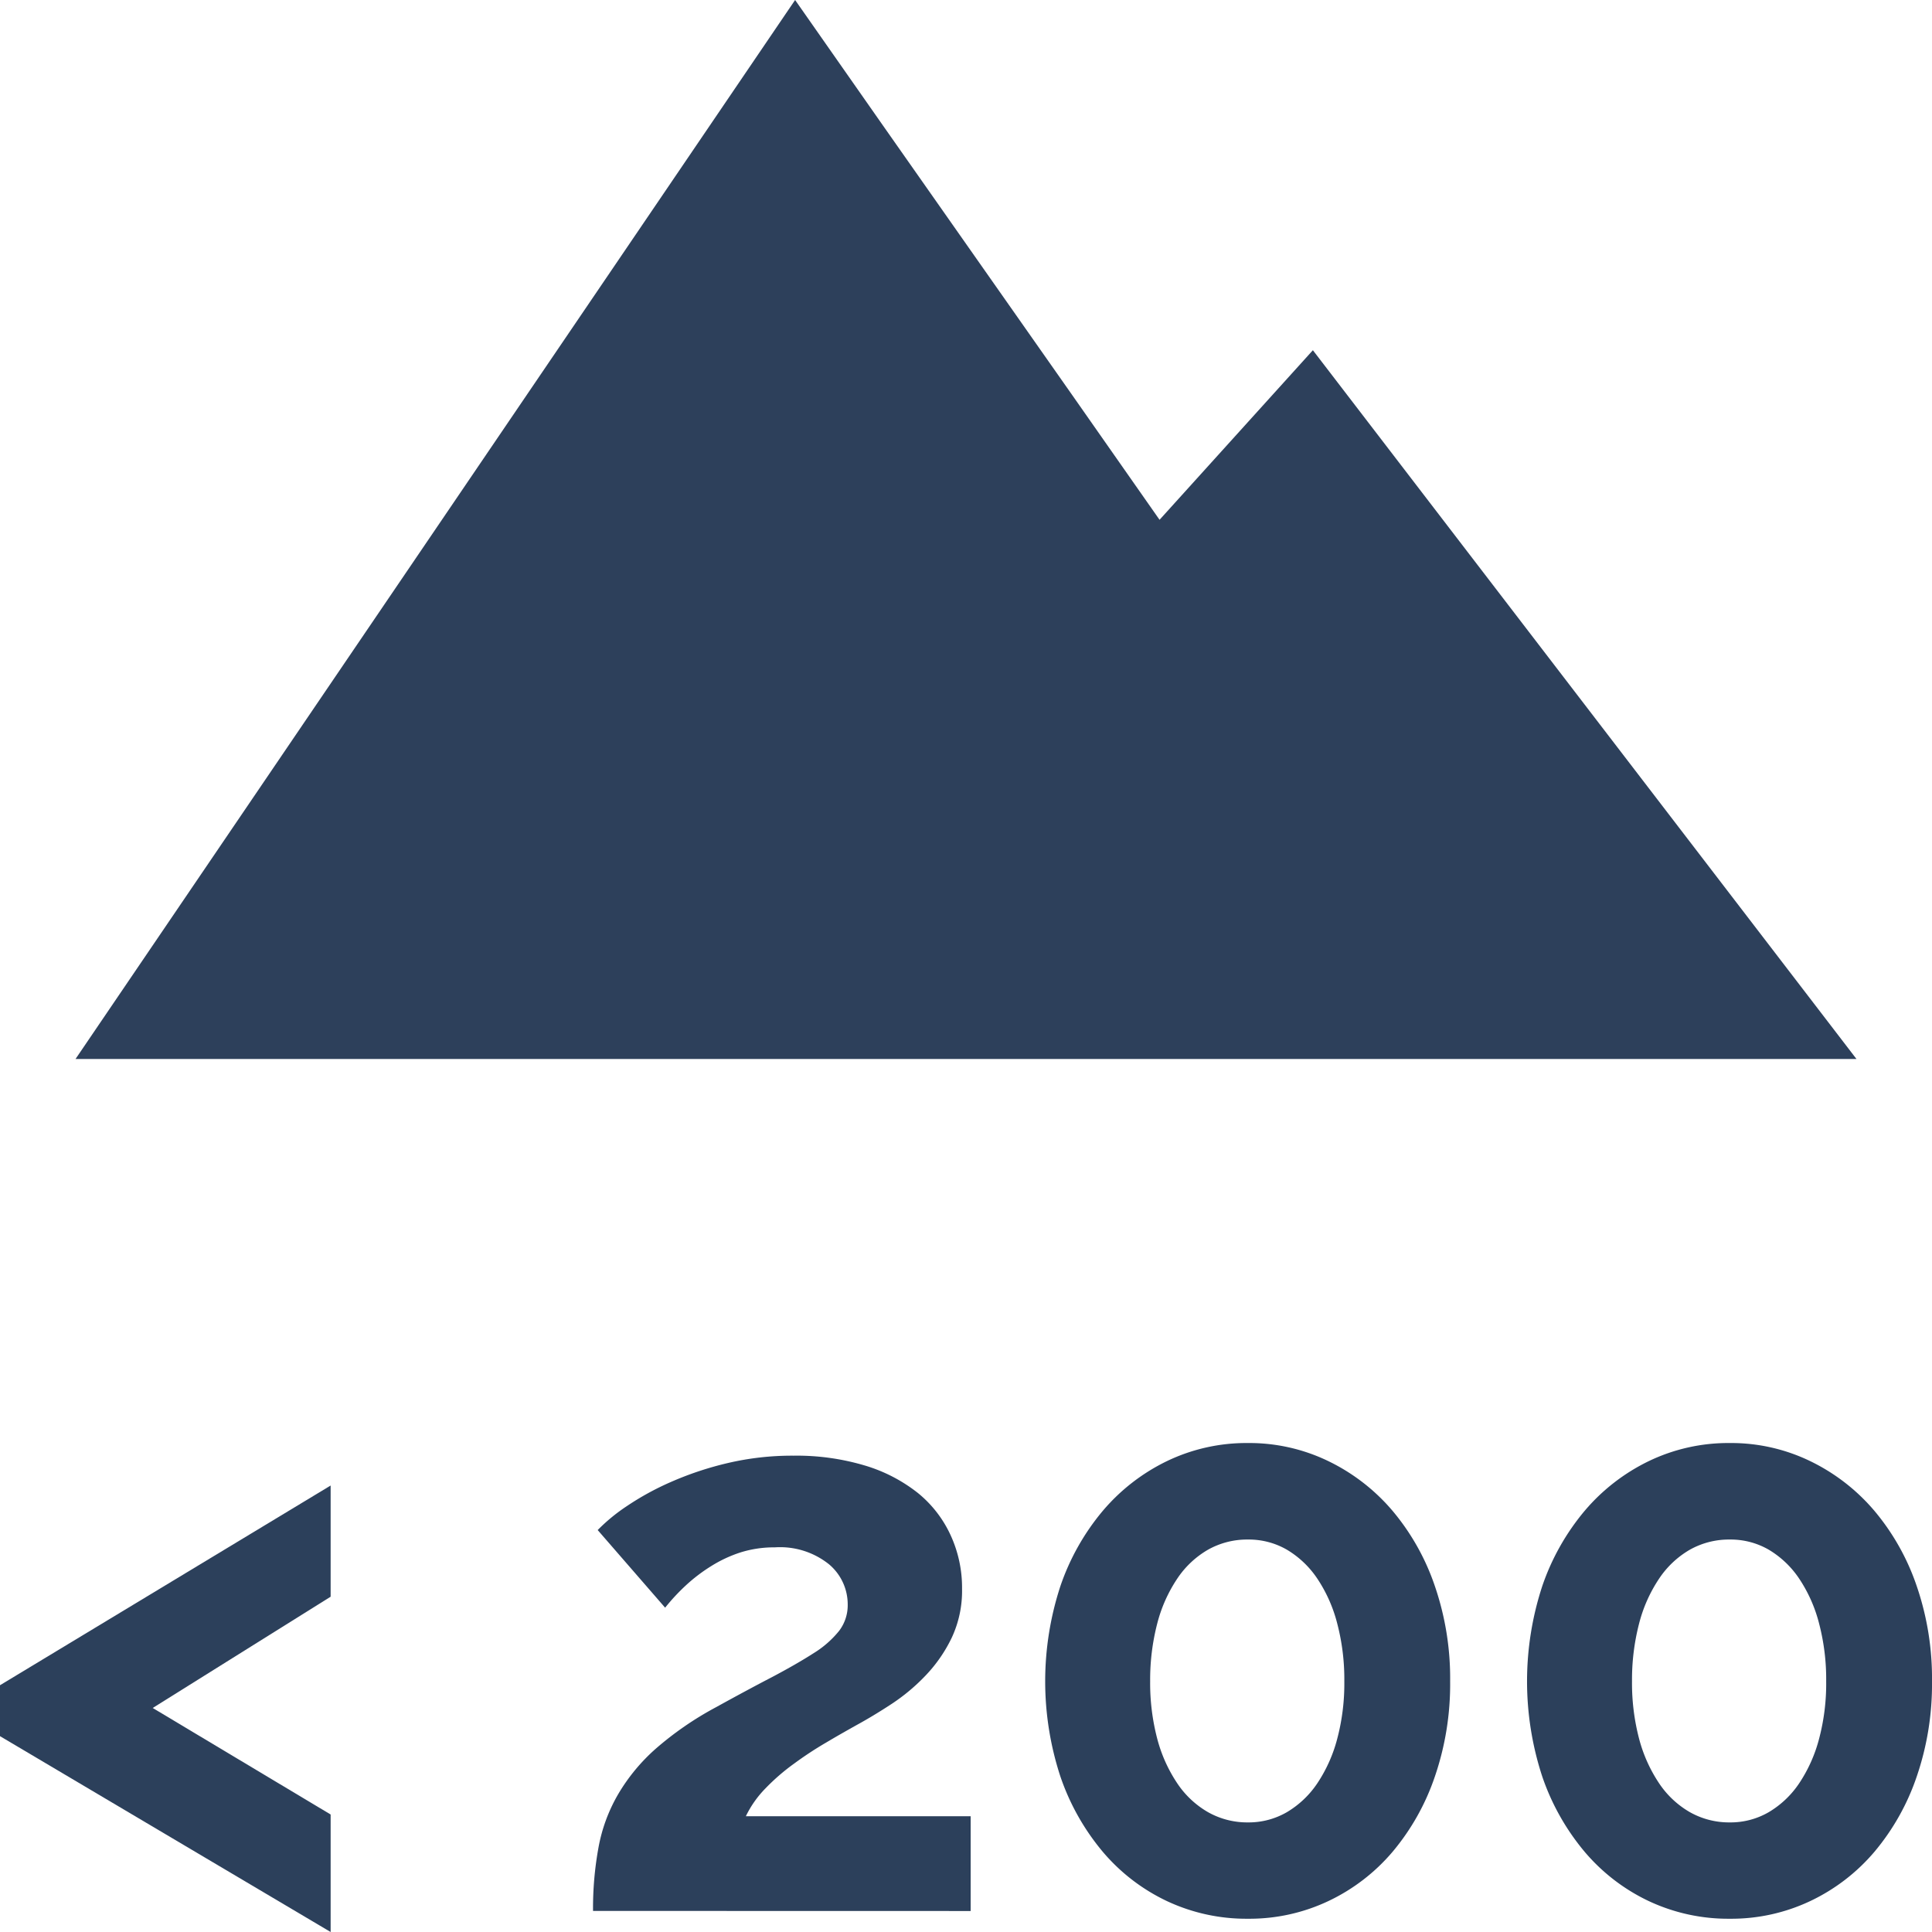 <svg id="Layer_1" data-name="Layer 1" xmlns="http://www.w3.org/2000/svg" viewBox="0 0 22 22"><defs><style>.cls-1{fill:#2c405b;}.cls-2{fill:#2d405b;fill-rule:evenodd;}</style></defs><title>ikonky-hitka-draft</title><path class="cls-1" d="M0,19.19l3.765-2.274v1.266L1.739,19.449l2.026,1.213v1.338L0,19.77Z"/><path class="cls-1" d="M6.753,21.76A3.842,3.842,0,0,1,6.816,21.033a1.87,1.87,0,0,1,.223-.602,2.139,2.139,0,0,1,.428-.518,3.7,3.7,0,0,1,.687-.473q.357-.197.638-.343c.187-.099.344-.189.473-.272a1.137,1.137,0,0,0,.29-.254A.481.481,0,0,0,9.653,18.271a.596.596,0,0,0-.214-.459.892.892,0,0,0-.616-.192,1.275,1.275,0,0,0-.392.058,1.495,1.495,0,0,0-.335.157,1.882,1.882,0,0,0-.286.218,2.3,2.3,0,0,0-.236.254l-.768-.884a2.051,2.051,0,0,1,.331-.272,3.167,3.167,0,0,1,.504-.276,3.713,3.713,0,0,1,.642-.214,3.205,3.205,0,0,1,.754-.085,2.715,2.715,0,0,1,.811.112,1.801,1.801,0,0,1,.603.312,1.337,1.337,0,0,1,.374.482,1.428,1.428,0,0,1,.13.611,1.258,1.258,0,0,1-.116.553,1.661,1.661,0,0,1-.295.429,2.216,2.216,0,0,1-.388.326q-.21.138-.406.245c-.107.06-.222.125-.343.197a4.084,4.084,0,0,0-.361.237,2.386,2.386,0,0,0-.326.281,1.191,1.191,0,0,0-.227.321h2.56v1.079Z"/><path class="cls-1" d="M16.513,19.146a3.243,3.243,0,0,1-.174,1.084,2.655,2.655,0,0,1-.481.856,2.18,2.18,0,0,1-.732.562,2.102,2.102,0,0,1-.914.201,2.127,2.127,0,0,1-.924-.201,2.176,2.176,0,0,1-.731-.562,2.675,2.675,0,0,1-.482-.856,3.48,3.48,0,0,1,0-2.169,2.675,2.675,0,0,1,.482-.856,2.229,2.229,0,0,1,.731-.567,2.089,2.089,0,0,1,.924-.206,2.065,2.065,0,0,1,.914.206,2.232,2.232,0,0,1,.732.567,2.655,2.655,0,0,1,.481.856A3.239,3.239,0,0,1,16.513,19.146Zm-1.205,0a2.508,2.508,0,0,0-.08-.656,1.656,1.656,0,0,0-.227-.513,1.084,1.084,0,0,0-.348-.331.867.867,0,0,0-.441-.115.909.909,0,0,0-.455.115,1.057,1.057,0,0,0-.352.331,1.656,1.656,0,0,0-.228.513,2.549,2.549,0,0,0-.08.656,2.495,2.495,0,0,0,.08.651,1.675,1.675,0,0,0,.228.509,1.054,1.054,0,0,0,.352.33.91.91,0,0,0,.455.116.867.867,0,0,0,.441-.116,1.08,1.08,0,0,0,.348-.33,1.674,1.674,0,0,0,.227-.509A2.454,2.454,0,0,0,15.308,19.146Z"/><path class="cls-1" d="M22,19.146a3.243,3.243,0,0,1-.174,1.084,2.655,2.655,0,0,1-.481.856,2.18,2.18,0,0,1-.732.562,2.102,2.102,0,0,1-.914.201,2.127,2.127,0,0,1-.924-.201,2.176,2.176,0,0,1-.731-.562,2.676,2.676,0,0,1-.482-.856,3.48,3.48,0,0,1,0-2.169,2.676,2.676,0,0,1,.482-.856,2.229,2.229,0,0,1,.731-.567,2.089,2.089,0,0,1,.924-.206,2.065,2.065,0,0,1,.914.206,2.232,2.232,0,0,1,.732.567,2.655,2.655,0,0,1,.481.856A3.239,3.239,0,0,1,22,19.146Zm-1.205,0a2.507,2.507,0,0,0-.08-.656,1.656,1.656,0,0,0-.227-.513,1.084,1.084,0,0,0-.348-.331.867.867,0,0,0-.441-.115.909.909,0,0,0-.455.115,1.057,1.057,0,0,0-.352.331,1.656,1.656,0,0,0-.228.513,2.55,2.55,0,0,0-.08.656,2.495,2.495,0,0,0,.08.651,1.675,1.675,0,0,0,.228.509,1.054,1.054,0,0,0,.352.33.91.91,0,0,0,.455.116.867.867,0,0,0,.441-.116,1.08,1.08,0,0,0,.348-.33,1.674,1.674,0,0,0,.227-.509A2.454,2.454,0,0,0,20.795,19.146Z"/><path class="cls-2" d="M14.95,3.988,13.204,5.919C11.953,4.128,10.3,1.785,9.054,0L.86,12.059H21.14Z"/></svg>
